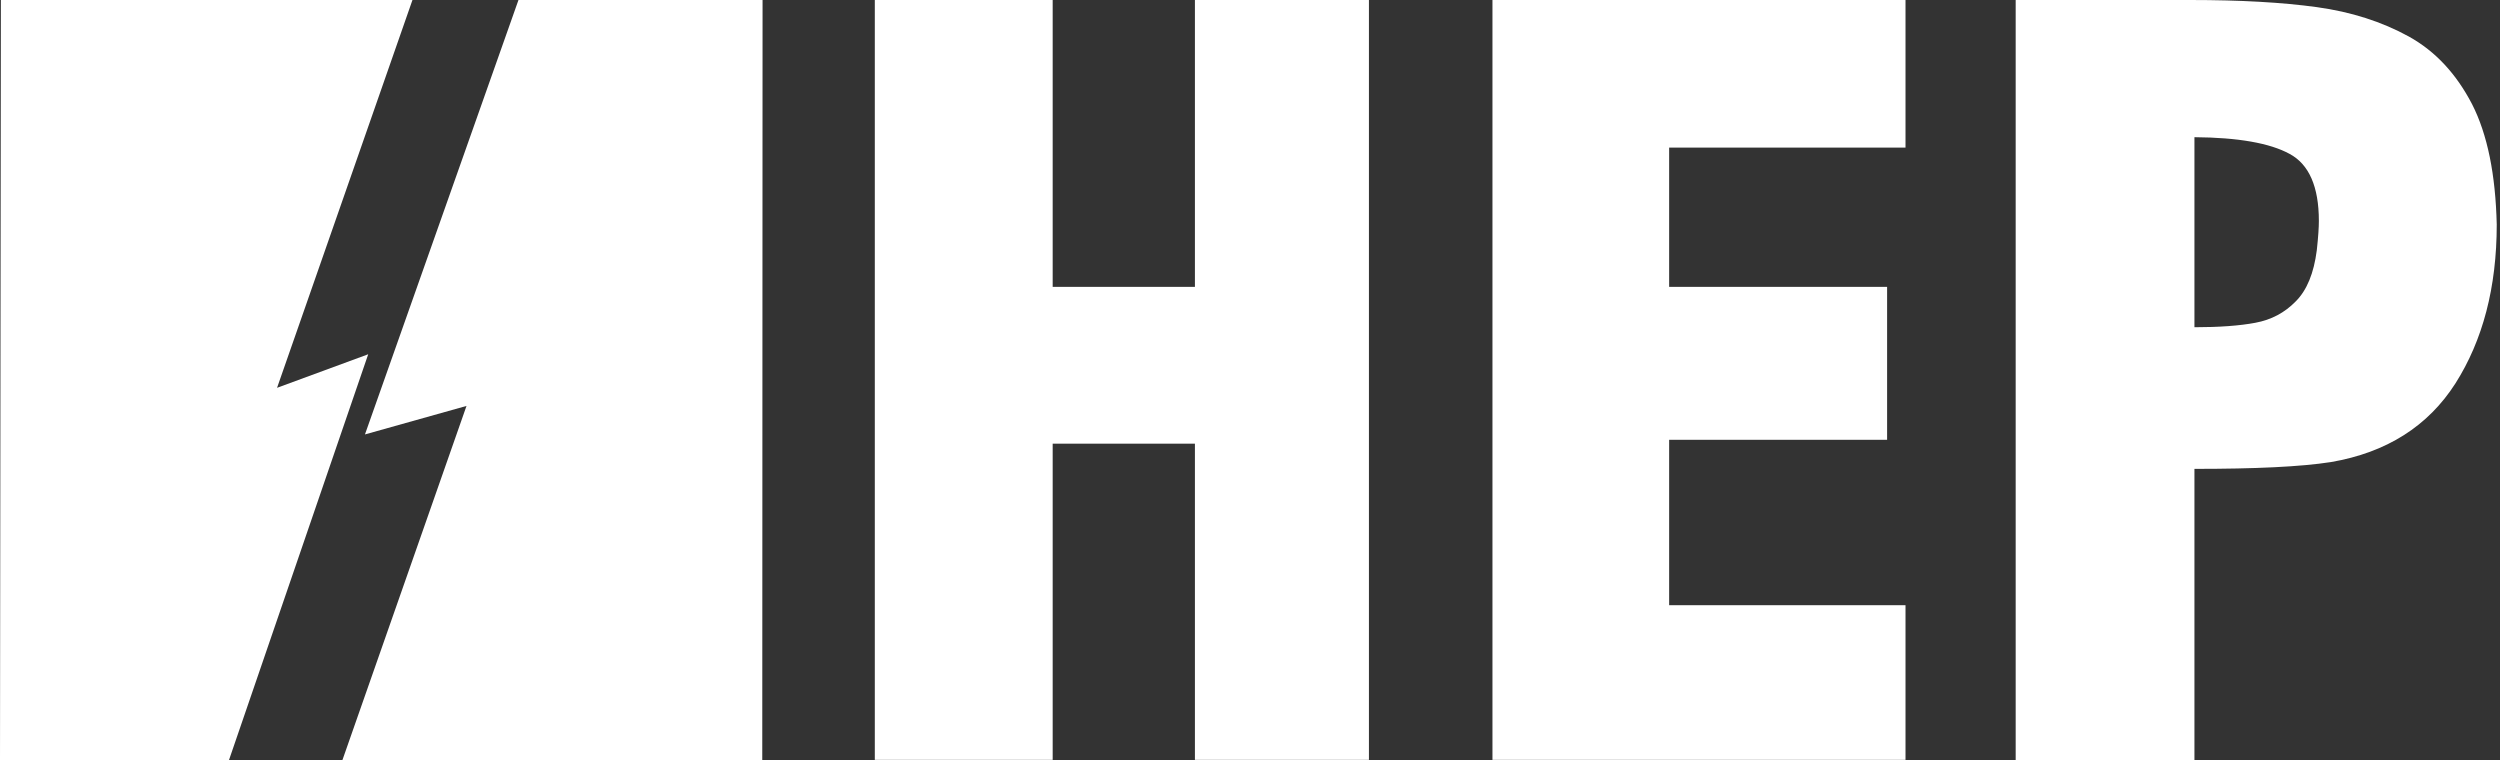 <?xml version="1.0" encoding="UTF-8"?>
<svg xmlns="http://www.w3.org/2000/svg" version="1.1" viewBox="0 0 841.9 256">
  <rect x="0" y="0" width="841.9" height="256" fill="#333333" stroke="none"/>
  <defs>
    <style>
      .cls-1, .cls-2 {
        fill: #fff;
      }

      .cls-2 {
        fill-rule: evenodd;
      }
    </style>
  </defs>
  <!-- Generator: Adobe Illustrator 28.7.7, SVG Export Plug-In . SVG Version: 1.2.0 Build 194)  -->
  <g>
    <g id="Layer_1">
      <g>
        <path class="cls-1" d="M294.6,255.8V0h59.9v96.6h47.9V0h58.6v255.9h-58.6v-106.5h-47.9v106.5h-59.9ZM502.6,255.8V0h139.1v49.7h-79.6v46.9h73.4v51.5h-73.4v55.7h79.6v52.1h-139.1ZM678.8,255.8V0h58.8c16.8,0,31,.8,42.6,2.4,11.6,1.6,21.9,4.9,31,9.9,9,5,16,12.6,21.3,22.8,5.2,10.2,7.9,23.7,8.3,40.5,0,21.2-4.7,39-13.9,53.5-9.2,14.4-23.2,23.3-41.9,26.5-10.2,1.6-25.6,2.3-46,2.3v98.1h-60.2ZM739,110.2c8.3,0,15.2-.5,20.5-1.5,5.4-1,9.9-3.4,13.6-7.2,3.8-3.8,6.1-9.5,7.1-17.2.5-4.5.7-7.8.7-9.9,0-11.5-3.3-19.1-9.9-22.6-6.6-3.6-17.3-5.5-32-5.6v64Z"/>
        <polygon class="cls-2" points="189 0 174.6 0 122.9 146.3 157.1 136.7 115.3 256 256.7 256 256.8 0 189 0"/>
        <polygon class="cls-2" points=".3 0 0 256 77.1 256 124 119.3 93.3 130.6 138.9 0 .3 0"/>
      </g>
    </g>
  </g>
</svg>